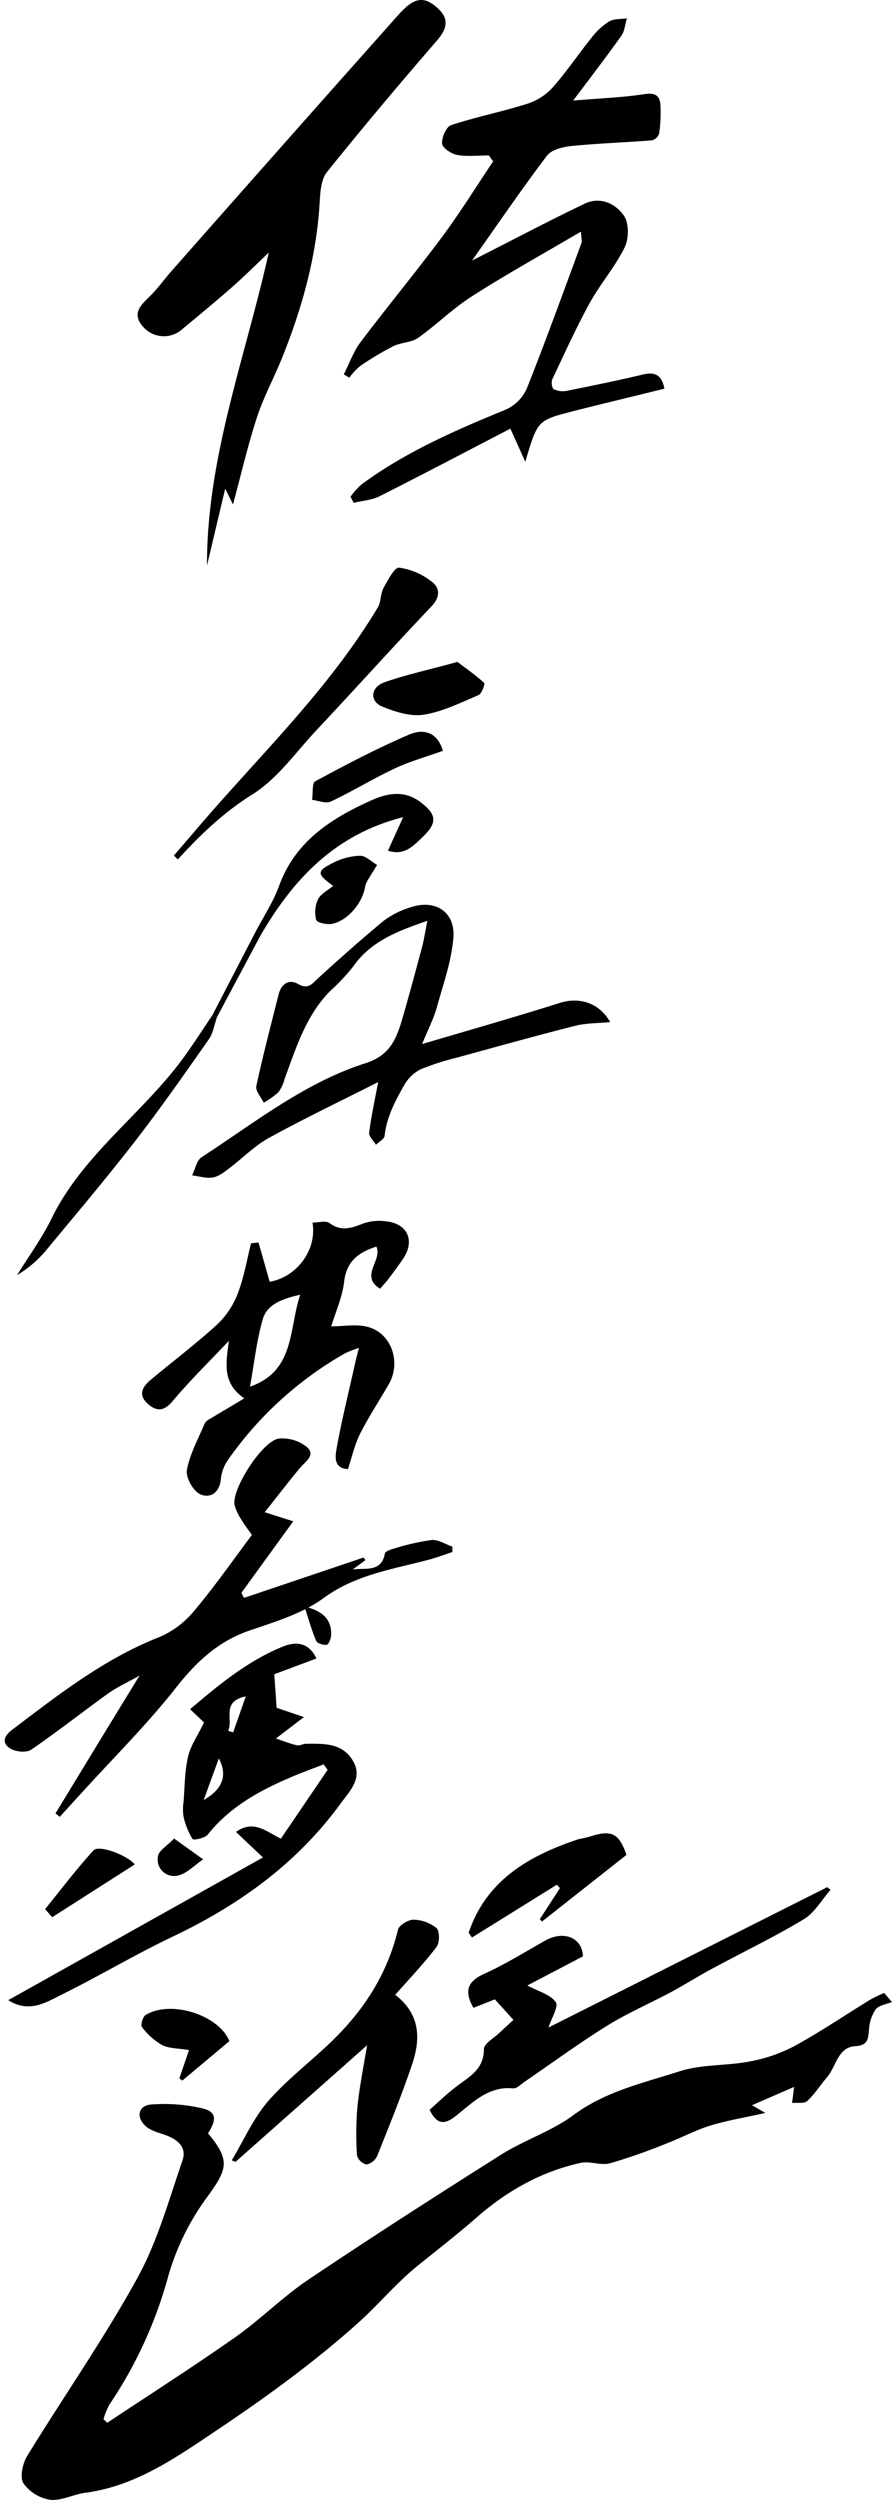 <svg id="레이어_1" data-name="레이어 1" xmlns="http://www.w3.org/2000/svg" viewBox="0 0 239.61 671.16"><path d="M237.5,535.06a39.19,39.19,0,0,0-3.69,1.78c-6.79,4.16-13.4,8.65-20.37,12.46a41.64,41.64,0,0,1-12,4.15c-6.26,1.21-13,.74-18.92,2.66-9.73,3.13-19.85,5.35-28.47,11.74-5.87,4.35-13.19,6.69-19.42,10.62-17.43,11-34.76,22.12-51.85,33.6-6.9,4.64-12.85,10.69-19.67,15.48-11.25,7.9-22.86,15.31-34.31,22.92l-1-1a21.16,21.16,0,0,1,1.59-3.89,116.08,116.08,0,0,0,15.81-34.49,66.78,66.78,0,0,1,10.53-21.34c5.37-7.42,6.21-9.73.15-17,2.3-3.59,2.3-5.66-1.22-6.63A45.28,45.28,0,0,0,40.78,565c-3.56.16-4.39,3.34-1.66,5.81,1.25,1.14,3.13,1.67,4.81,2.23,3.45,1.17,6.41,3.18,5.07,7.06-3.68,10.67-6.74,21.8-12.15,31.58-9,16.36-19.8,31.77-29.57,47.74-1.22,2-2,5.63-1,7.28a10.92,10.92,0,0,0,7.18,4.43c3,.34,6.27-1.45,9.48-1.88,13.64-1.8,24.56-9.6,35.44-16.88,13.21-8.85,26.2-18.29,38-28.89,5.41-4.86,10.18-10.67,16-15.33,5.26-4.23,10.59-8.38,15.67-12.82,8.15-7.12,17.3-12.28,27.85-14.63,2.54-.57,5.54.76,8,.09a156.54,156.54,0,0,0,15.41-5.42c3.86-1.48,7.54-3.48,11.48-4.69,4.47-1.38,9.14-2.13,14.81-3.4L202,565.21l11.31-4.92c-.2,1.59-.37,3-.54,4.32,1.39-.15,3.26.22,4.08-.54,2-1.87,3.53-4.3,5.34-6.42,2.45-2.87,2.83-8,7.56-8.3,3.51-.22,3.43-2,3.68-4.48a10.93,10.93,0,0,1,1.78-5.38c.87-1.12,2.87-1.37,4.38-2Z"/><path d="M118.76,38.53c.1,1.17,2.43,2.78,4,3.06,2.78.5,5.7.14,8.56.14l1.14,1.61c-4.57,6.79-8.88,13.78-13.76,20.34C111.59,73.21,104,82.37,96.85,91.86c-1.93,2.56-3,5.75-4.51,8.64l1.48.9a17.79,17.79,0,0,1,2.88-3.1,80.63,80.63,0,0,1,9-5.38c2.06-1,4.8-.93,6.61-2.21,5-3.54,9.45-8,14.62-11.26,9.27-5.92,18.91-11.26,29.12-17.26.13,2.06.32,2.57.17,3-4.84,13.08-9.57,26.21-14.73,39.16a11.19,11.19,0,0,1-5.58,5.6c-13.57,5.56-27,11.4-38.86,20.15a21.16,21.16,0,0,0-2.9,3.26L95,135c2.36-.57,4.92-.73,7-1.79,11.8-5.94,23.48-12.1,35.1-18.13l4,8.9c3.29-11.06,3.27-11.11,12.58-13.51,8.16-2.1,16.36-4,24.79-6.13-.71-3.73-2.58-4.55-5.77-3.79-6.78,1.62-13.62,3-20.45,4.38a5.59,5.59,0,0,1-3.5-.44c-.49-.26-.72-1.94-.39-2.66,3.24-6.86,6.38-13.77,10-20.4,2.85-5.16,6.83-9.72,9.43-15,1.15-2.33,1.2-6.48-.17-8.49-2.24-3.27-6.39-5.25-10.56-3.26-9.75,4.67-19.33,9.73-30.26,15.28,7.17-10.14,13.42-19.33,20.13-28.16,1.24-1.63,4.3-2.37,6.61-2.6,7.2-.72,14.46-.95,21.68-1.53a2.8,2.8,0,0,0,1.86-1.93,41.28,41.28,0,0,0,.34-7.37c-.13-2.59-1.27-3.57-4.28-3.1-5.84.9-11.78,1.11-19.17,1.73,4.73-6.31,8.95-11.78,12.94-17.41.9-1.27,1-3.1,1.51-4.67-1.62.25-3.49.06-4.8.84a18.38,18.38,0,0,0-4.73,4.38c-3.54,4.4-6.7,9.12-10.43,13.34a15.75,15.75,0,0,1-6.75,4.36c-6.77,2.14-13.78,3.54-20.52,5.75C119.89,34,118.62,36.91,118.76,38.53Z"/><path d="M48.46,88.79c4.67-3.88,9.36-7.73,13.92-11.74,3.35-2.94,6.51-6.11,9.81-9.24C66,95.74,55.52,122.74,55.6,151.86c1.53-6.48,3.07-13,4.89-20.65,1,2,1.33,2.69,2.1,4.23,2.24-8.32,4-15.94,6.41-23.33,1.78-5.45,4.56-10.56,6.72-15.9,5.44-13.49,9.32-27.37,10.16-42,.16-2.76.38-6.12,2-8.08,9.58-11.93,19.45-23.63,29.46-35.2,2.88-3.32,3.33-5.95.15-8.81C113.85-1.09,111.3-.81,107,4Q76.52,38.24,46.24,72.58c-2.11,2.38-3.94,5-6.23,7.21-2.51,2.41-4.55,4.58-1.57,7.95A7.39,7.39,0,0,0,48.46,88.79Z"/><path d="M102.09,346c.94-1.09,1.63-1.8,2.22-2.58,1.4-1.87,2.82-3.73,4.09-5.67,3.11-4.75,1-9.28-4.75-9.86a13.3,13.3,0,0,0-5.9.53c-3.19,1.23-6,2.36-9.27-.07-1-.71-2.91-.11-4.54-.11,1.29,7.59-4.56,14.79-11.5,15.87l-3-10.53-2,.22c-1.13,4.45-1.88,9.05-3.51,13.3a22.39,22.39,0,0,1-5.42,8.33c-5.75,5.27-12,10-18,15-2.36,1.95-3.52,4.18-.63,6.62,2.51,2.11,4.37,1.65,6.6-1,4.45-5.3,9.42-10.16,15-16.06-.77,6.13-1.86,11.27,4.13,15.44-3.31,2-6.27,3.72-9.19,5.5A3.28,3.28,0,0,0,55,382.15c-1.74,4.13-4,8.18-4.79,12.5-.37,2,1.68,5.65,3.56,6.52,2.66,1.22,5.26-.4,5.57-4.17a11,11,0,0,1,1.91-5.06,96.68,96.68,0,0,1,31.46-28.62,30.7,30.7,0,0,1,3.71-1.44c-.56,2.28-1,3.82-1.31,5.37-1.59,7.13-3.36,14.23-4.65,21.41-.4,2.2-1,5.53,3,5.77,1.11-3.32,1.8-6.58,3.25-9.45,2.3-4.57,5.15-8.87,7.71-13.31,3.41-5.92.77-13.74-5.64-15.43-3-.8-6.44-.14-9.8-.14,1.17-3.89,3-7.89,3.47-12.06.67-5.59,4-7.82,8.64-9.35C102.85,338.33,96.51,342.52,102.09,346ZM67.16,372.29c1.08-6,1.73-12.12,3.39-18,1.22-4.28,5.43-5.58,10.09-6.7C77.54,357,79.24,368.06,67.16,372.29Z"/><path d="M16.47,535.56c10.13-5,19.85-10.83,30.05-15.68,17.79-8.47,33.3-19.64,45-35.7,2.5-3.42,6.09-6.89,3.2-11.59s-7.8-4.46-12.5-4.42c-.82,0-1.69.56-2.43.4-1.67-.37-3.27-1-5.67-1.82L81.65,461l-7.35-2.5c-.19-2.85-.38-5.55-.62-9L85,445.27c-2.1-4.51-5.72-4.53-8.94-3.23-9.63,3.9-17.5,10.48-25,16.85l3.75,3.55c-1.71,3.53-3.62,6.25-4.31,9.24-.9,3.9-.87,8-1.18,12a13.08,13.08,0,0,0,0,4.14,19.12,19.12,0,0,0,2.41,5.92c.26.39,3.31-.23,4.07-1.18,6.13-7.71,14.43-12.1,23.24-15.79,2.61-1.09,5.28-2.06,7.92-3.08L88,475.18c-4.21,6.19-8.42,12.38-12.55,18.47-4.22-2.13-7.4-5.1-12.06-1.82l7.24,6.86L2.21,537C7.89,540.58,12.35,537.59,16.47,535.56Zm38.24-52.28c1.43-3.93,2.68-7.35,4.07-11.18C61.18,476.64,59.82,480.34,54.71,483.28Zm7.92-18.17-1.34-.43c1.43-3-1.94-7.89,4.73-9.23Z"/><path d="M8.37,469.76c7.06-4.83,13.79-10.15,20.75-15.15,2.33-1.66,5-2.85,8.37-4.75-8,13-15.27,25-22.59,37l1.15.92,6-6.57c8.47-9.32,17.46-18.23,25.22-28.1,5.42-6.88,11.19-12.36,19.57-15.27,5.07-1.77,10.42-3.39,15.18-5.82.91,2.85,1.74,5.74,2.89,8.49.28.69,1.85,1.17,2.79,1.11.46,0,1.15-1.46,1.22-2.3.34-4.07-1.81-6.47-6.1-7.73a32.94,32.94,0,0,0,4-2.47c8.74-6.43,18.78-7.8,28.6-10.44,2.06-.55,4.07-1.33,6.1-2l0-1.45c-1.87-.63-3.79-1.93-5.58-1.77a62.33,62.33,0,0,0-10.07,2.29c-.91.24-2.37.74-2.48,1.32-.92,5.19-5.3,3.8-8.66,4.31,1.15-.83,2.29-1.67,3.43-2.51l-.49-.71L65.55,429l-.71-1.36,13.94-19.2L71.11,406c3.47-4.37,6.38-8.16,9.42-11.83,1.43-1.73,4.36-3.47,1.94-5.64a10.47,10.47,0,0,0-7.57-2.3C70.45,386.86,62.25,399.74,63,404a13.08,13.08,0,0,0,1.85,4c.8,1.37,1.79,2.63,2.81,4.1-5.23,7-10.08,13.95-15.54,20.42a24.42,24.42,0,0,1-9.32,7C28,445.33,15.69,455,3.24,464.42c-2.3,1.75-2.79,3.66-.37,5.08C4.31,470.35,7.12,470.61,8.37,469.76Z"/><path d="M112.93,287.12a67.92,67.92,0,0,1,9.95-3.21c10.53-2.89,21.05-5.82,31.63-8.5,2.9-.74,6-.67,9.39-1-3-5.31-8.42-6.77-13.52-5.15-11.94,3.78-24,7.2-37,11.05,1.65-4,3.11-6.82,3.94-9.8,1.73-6.18,3.94-12.38,4.46-18.7.57-7.06-4.94-10.51-11.68-8.16a23.21,23.21,0,0,0-7.08,3.6c-6,4.95-11.83,10.15-17.59,15.41-1.64,1.5-2.64,3.08-5.37,1.52-2.47-1.42-4.51,0-5.21,2.77-2.07,8.2-4.21,16.39-6,24.66-.27,1.28,1.27,2.95,2,4.44a22.74,22.74,0,0,0,4-2.87,11,11,0,0,0,1.63-3.61c3.11-8.39,5.74-17,12.3-23.6a52.2,52.2,0,0,0,6.12-6.52c4.7-6.68,11.62-9.39,19.9-12.23-.6,3-.89,5-1.42,7-1.7,6.39-3.42,12.78-5.26,19.12-1.58,5.41-3.24,10-10,12.13-16.32,5.22-29.76,16-43.95,25.2-1.35.87-1.73,3.23-2.56,4.9,1.86.22,3.78.85,5.55.56,1.54-.25,3-1.4,4.32-2.39,3.57-2.69,6.76-6,10.62-8.16,9.42-5.19,19.14-9.83,29.49-15.07-1,5.23-1.9,9.4-2.42,13.61-.12,1,1.17,2.14,1.82,3.22.81-.8,2.23-1.52,2.32-2.39.56-5.06,2.86-9.42,5.31-13.67A10.41,10.41,0,0,1,112.93,287.12Z"/><path d="M149.29,537.51c-1.52-2.07-4.74-2.89-7.64-4.45l14.94-7.82c-.16-5-5.15-7.1-10.26-4.17-5.32,3-10.58,6.3-16.16,8.8-4.63,2.08-5.55,4.69-3,9.19l5.75-2.28,5,5.51c-1.06,1-2.4,2.18-3.69,3.42-1.51,1.45-4.25,2.95-4.24,4.41,0,5.58-4.06,7.49-7.54,10.17-2.47,1.9-4.71,4.08-7.06,6.15,1.89,3.82,3.85,4.13,6.85,1.8,4.64-3.61,8.84-8.24,15.66-7.56.89.08,1.93-1,2.84-1.65,7.41-5.06,14.65-10.39,22.26-15.12,5.59-3.47,11.7-6.1,17.52-9.21,3.64-2,7.12-4.18,10.75-6.14,8.22-4.43,16.67-8.49,24.67-13.3,2.91-1.76,4.81-5.22,7.16-7.9l-.9-.69-74.86,37.67C148.11,541.89,150.13,538.65,149.29,537.51Z"/><path d="M117.25,517.65a10.13,10.13,0,0,0-6.19-2.25c-1.43,0-3.88,1.49-4.17,2.72-2.75,11.47-8.77,21-17,29.15C84.13,553,77.46,557.92,72.13,564c-4.06,4.66-6.64,10.62-9.88,16l1,.43L98.61,549.1c-.91,5.53-2,10.89-2.58,16.31a87.85,87.85,0,0,0-.14,13.28,3.58,3.58,0,0,0,2.58,2.43,4.09,4.09,0,0,0,2.86-2.32c3.25-8.1,6.53-16.19,9.33-24.45,2.31-6.8,2.39-13.47-4.49-18.78,3.92-4.45,7.76-8.48,11.11-12.89C118.13,521.56,118.13,518.44,117.25,517.65Z"/><path d="M115.93,156.12a18.17,18.17,0,0,0-8.73-3.71c-1.23-.12-3,3.34-4.16,5.41-.86,1.59-.66,3.78-1.58,5.31-11.71,19.51-27.6,35.64-42.59,52.5-4.11,4.63-8.11,9.37-12.16,14.06l1.06,1.05c6-6.58,12.3-12.63,20-17.44,6.7-4.17,11.62-11.25,17.17-17.18,10.33-11,20.45-22.26,30.86-33.21C118.3,160.32,118.26,157.88,115.93,156.12Z"/><path d="M145.59,515.89,168.28,498c-2-5.84-4-6.85-10-4.87-1.1.37-2.29.45-3.39.82-13.08,4.42-24.3,11-29,24.94l.89,1.29L149.59,506l.82.92L145,515.27Z"/><path d="M12.85,335.12c7.9-9.52,15.89-19,23.46-28.76,6.88-8.89,13.32-18.11,19.78-27.32,1.18-1.68,1.49-4,2.21-6L69.9,251.3c8.77-15.14,20-27.25,38.4-31.91-1.59,3.48-2.79,6.12-4.09,9,4.39,1.43,6.71-1.21,9.24-3.59,4-3.8,4-6.06-.48-9.43-4.27-3.24-8.79-2.48-13.18-.51-10.84,4.87-20.47,11-24.83,23-1.56,4.31-4.18,8.23-6.32,12.33L57.06,272.54c-2.55,3.77-5,7.62-7.67,11.3-11,15.12-27.07,26-35.52,43.27-2.6,5.32-6.16,10.17-9.29,15.23A30.72,30.72,0,0,0,12.85,335.12Z"/><path d="M102.7,189.71c3.48,1.42,7.6,2.73,11.13,2.17,5.06-.8,9.9-3.22,14.7-5.26.87-.37,1.83-3,1.54-3.26-2.24-2.07-4.78-3.82-7.2-5.65-7.18,2-13.5,3.33-19.56,5.45C99.5,184.49,99.21,188.28,102.7,189.71Z"/><path d="M88.85,215.21c5.83-2.76,11.36-6.16,17.2-8.9,4-1.89,8.33-3.08,12.92-4.73-1.68-5.68-5.89-5.72-9-4.39-8.64,3.7-17,8.09-25.28,12.56-.92.49-.6,3.27-.85,5C85.51,214.94,87.53,215.83,88.85,215.21Z"/><path d="M61.62,548a1.08,1.08,0,0,0,.08.19s0,0,0,.07a2.64,2.64,0,0,1,0-.36Z"/><path d="M39.1,541c-.75.46-1.37,2.67-1,3.18a18.17,18.17,0,0,0,5.4,4.85c2,1,4.44.89,7.28,1.36-1,2.9-1.79,5.25-2.6,7.59l.78.62L61.62,548C58.82,541,45.87,536.83,39.1,541Z"/><path d="M61.72,548.29c0,.39,0,.21,0,0Z"/><path d="M85.43,241.43a8.3,8.3,0,0,0-.49,5.55c.21.73,2.87,1.32,4.24,1.06,4.24-.82,8.28-5.73,8.89-10a7.35,7.35,0,0,1,1.15-2.42c.66-1.15,1.38-2.26,2.07-3.39-1.49-.88-3-2.46-4.48-2.47a16.3,16.3,0,0,0-6.94,1.71c-4.92,2.37-4.9,3.07-.38,6.38C88.05,239,86.17,240,85.43,241.43Z"/><path d="M25.12,496.79c-4.59,5-8.74,10.49-13,15.78l1.9,2.16,22.18-14.17C34.38,498.22,26.62,495.15,25.12,496.79Z"/><path d="M42.45,498.29a4.41,4.41,0,0,0,5,5.32c2.53-.36,4.76-2.85,7.13-4.41l-7.81-5.59C44.84,495.61,42.71,496.79,42.45,498.29Z"/></svg>